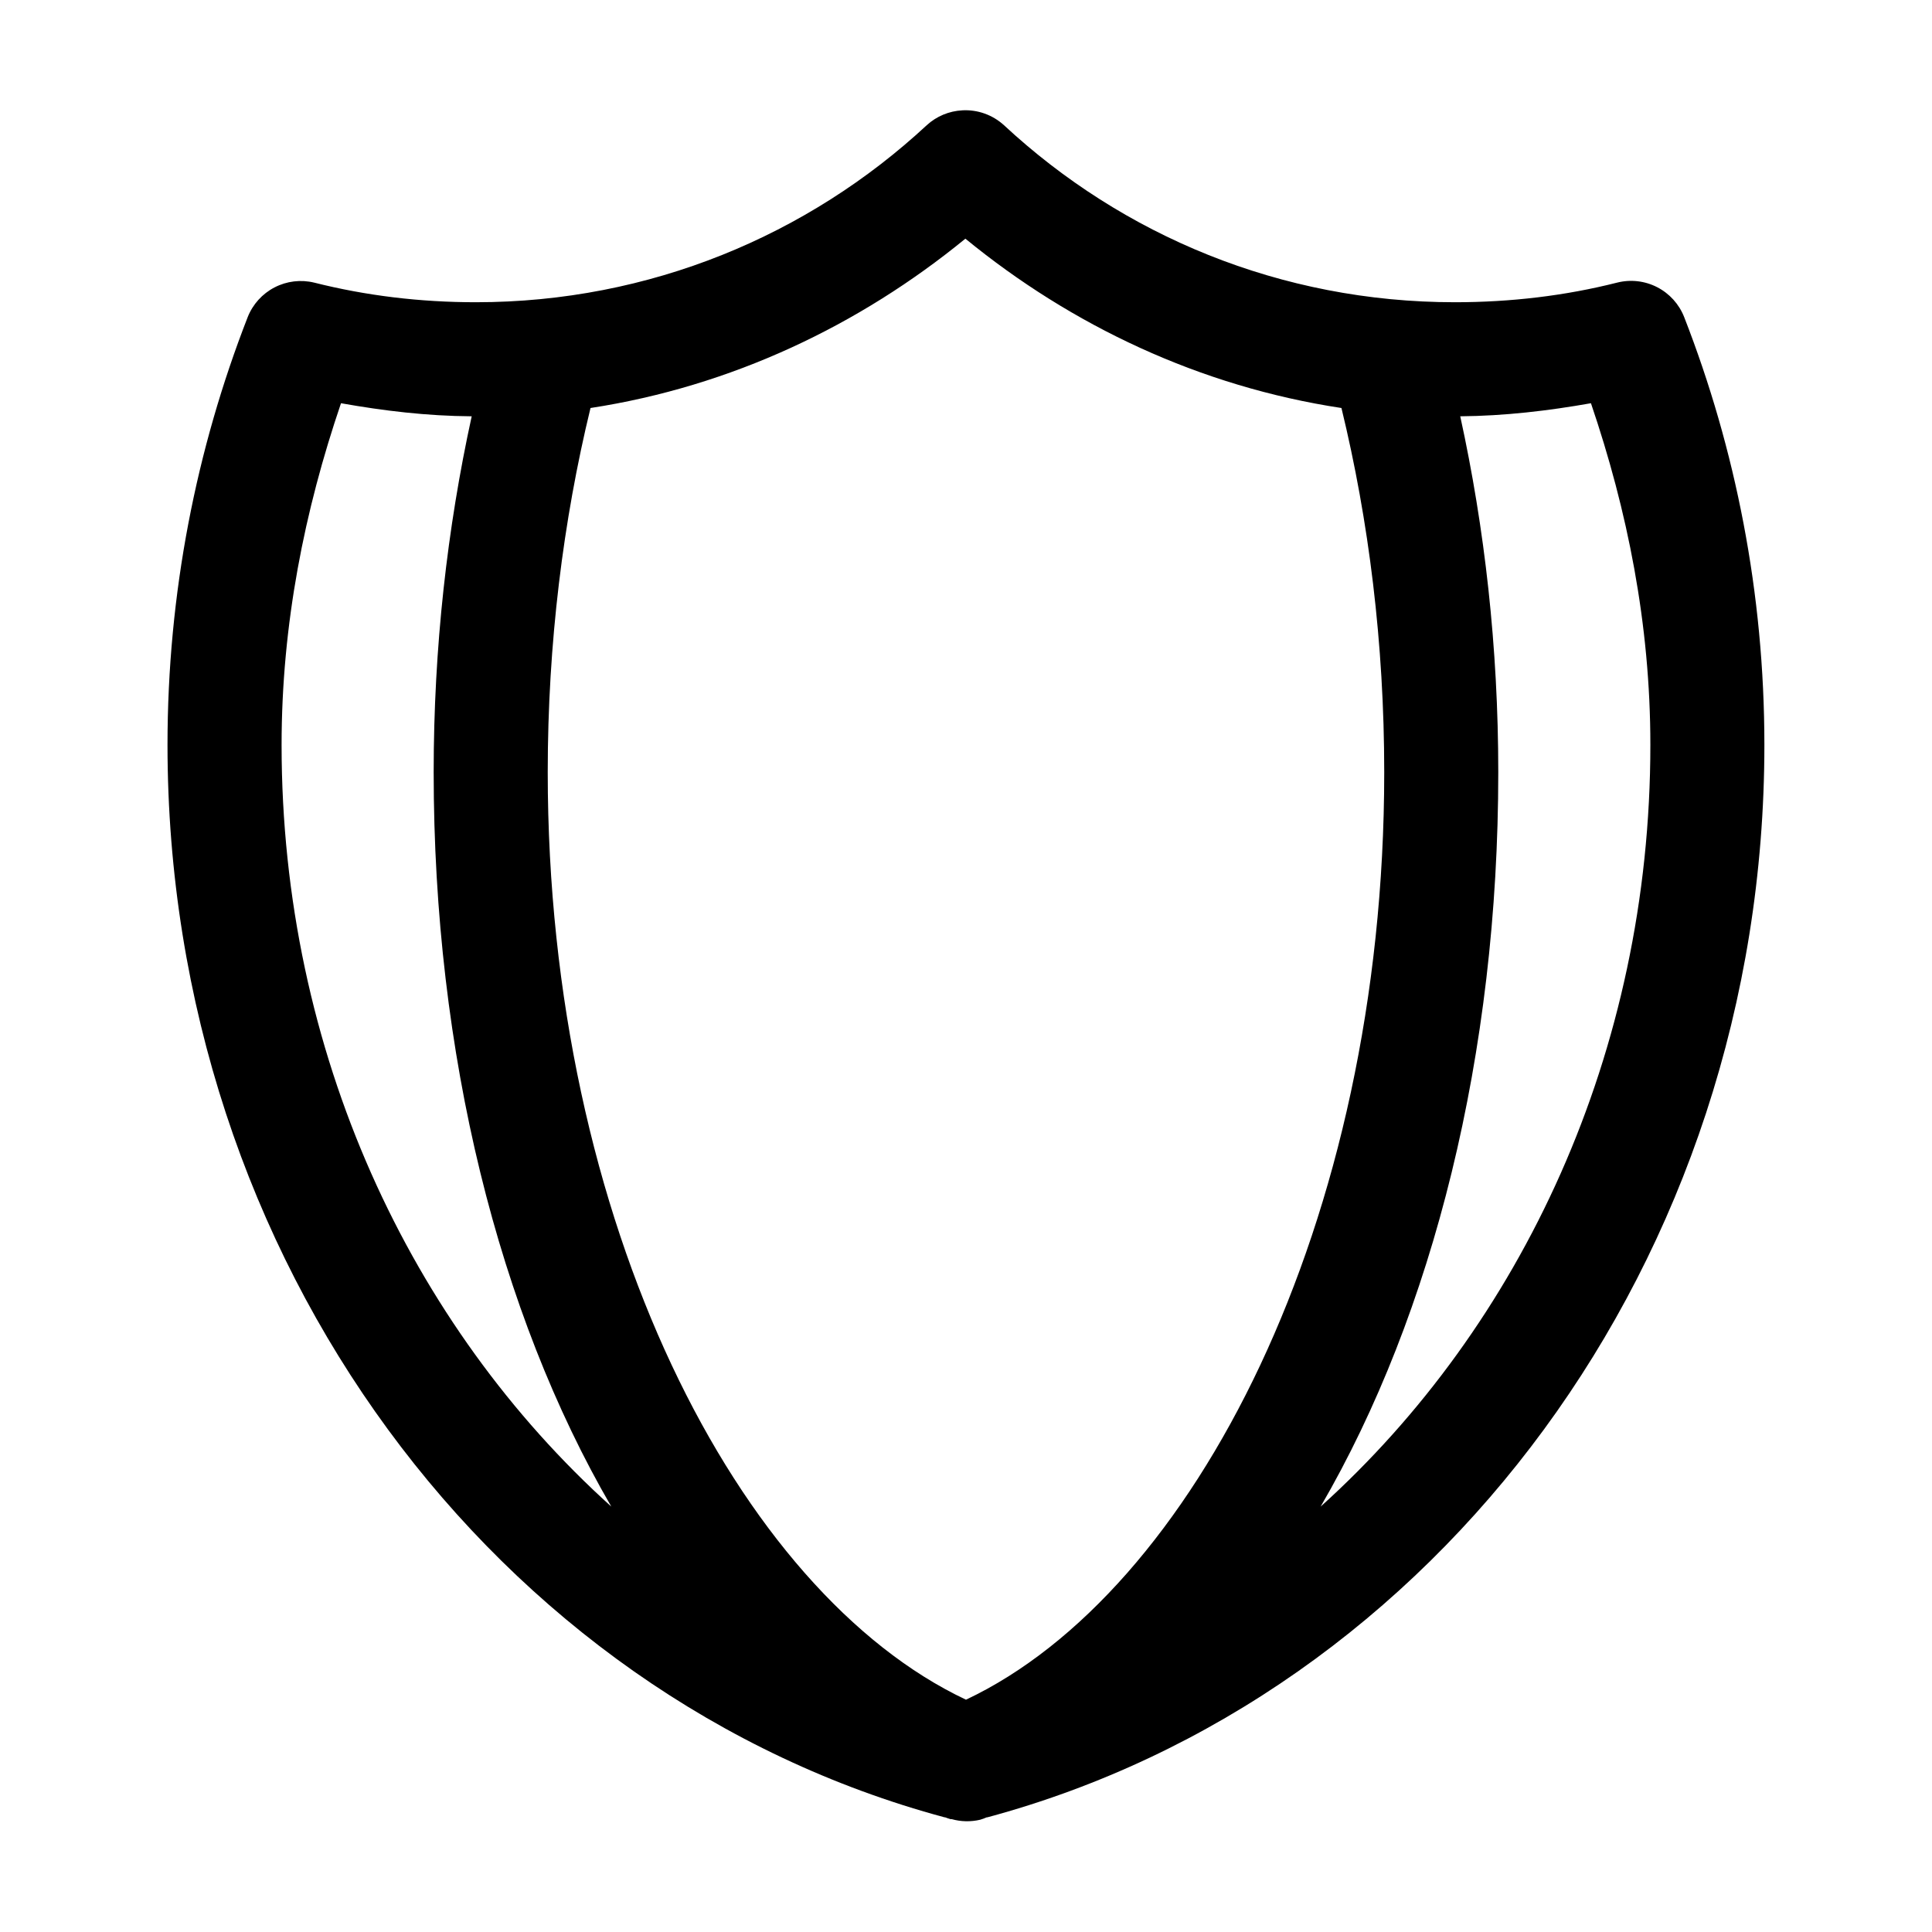<?xml version="1.0" encoding="UTF-8"?>
<!-- Uploaded to: SVG Repo, www.svgrepo.com, Generator: SVG Repo Mixer Tools -->
<svg fill="#000000" width="800px" height="800px" version="1.1" viewBox="144 144 512 512" xmlns="http://www.w3.org/2000/svg">
 <path d="m399.05 173.24c-3.512 0.172-6.852 1.562-9.445 3.934-31.41 29.156-73.391 46.922-119.5 46.922-14.805 0-29.105-1.738-42.824-5.195h-0.004c-3.547-0.863-7.285-0.414-10.523 1.266-3.242 1.676-5.766 4.473-7.109 7.867-13.605 34.883-21.254 73.191-21.254 113.37 0 136.74 87.098 252.23 205.93 284.21h0.156c0.465 0.184 0.938 0.34 1.418 0.477 0.098 0.051 0.219-0.051 0.316 0h-0.004c2.465 0.691 5.066 0.742 7.559 0.156 0.59-0.176 1.168-0.387 1.73-0.633h0.156c118.84-31.973 205.93-147.47 205.93-284.21 0-40.176-7.648-78.484-21.254-113.37-1.344-3.43-3.894-6.25-7.168-7.93-3.277-1.684-7.055-2.109-10.621-1.203-13.719 3.469-28.102 5.195-42.98 5.195-46.16 0-88.078-17.723-119.5-46.922h-0.004c-2.996-2.738-6.969-4.156-11.02-3.938zm0.789 34.012c28.145 23.055 62.207 39.191 99.66 44.875 7.234 29.758 11.336 62.328 11.336 96.52 0 119.56-50.613 217.37-110.84 245.79-60.227-28.418-110.84-126.23-110.84-245.79 0-34.191 4.102-66.762 11.336-96.52 37.324-5.731 71.281-21.91 99.344-44.875zm-165.47 43.609c11.324 2.012 22.773 3.383 34.637 3.465-6.469 29.562-10.078 61.215-10.078 94.316 0 74.633 17.242 143.3 47.074 194.62-53.199-47.969-87.375-120.32-87.375-201.86 0-32.02 6.106-62.211 15.742-90.539zm331.25 0c9.641 28.328 15.746 58.52 15.746 90.539 0 81.535-34.18 153.89-87.379 201.86 29.832-51.312 47.074-119.98 47.074-194.62 0-33.102-3.609-64.754-10.078-94.316 11.793-0.102 23.316-1.465 34.637-3.465z"/>
</svg>